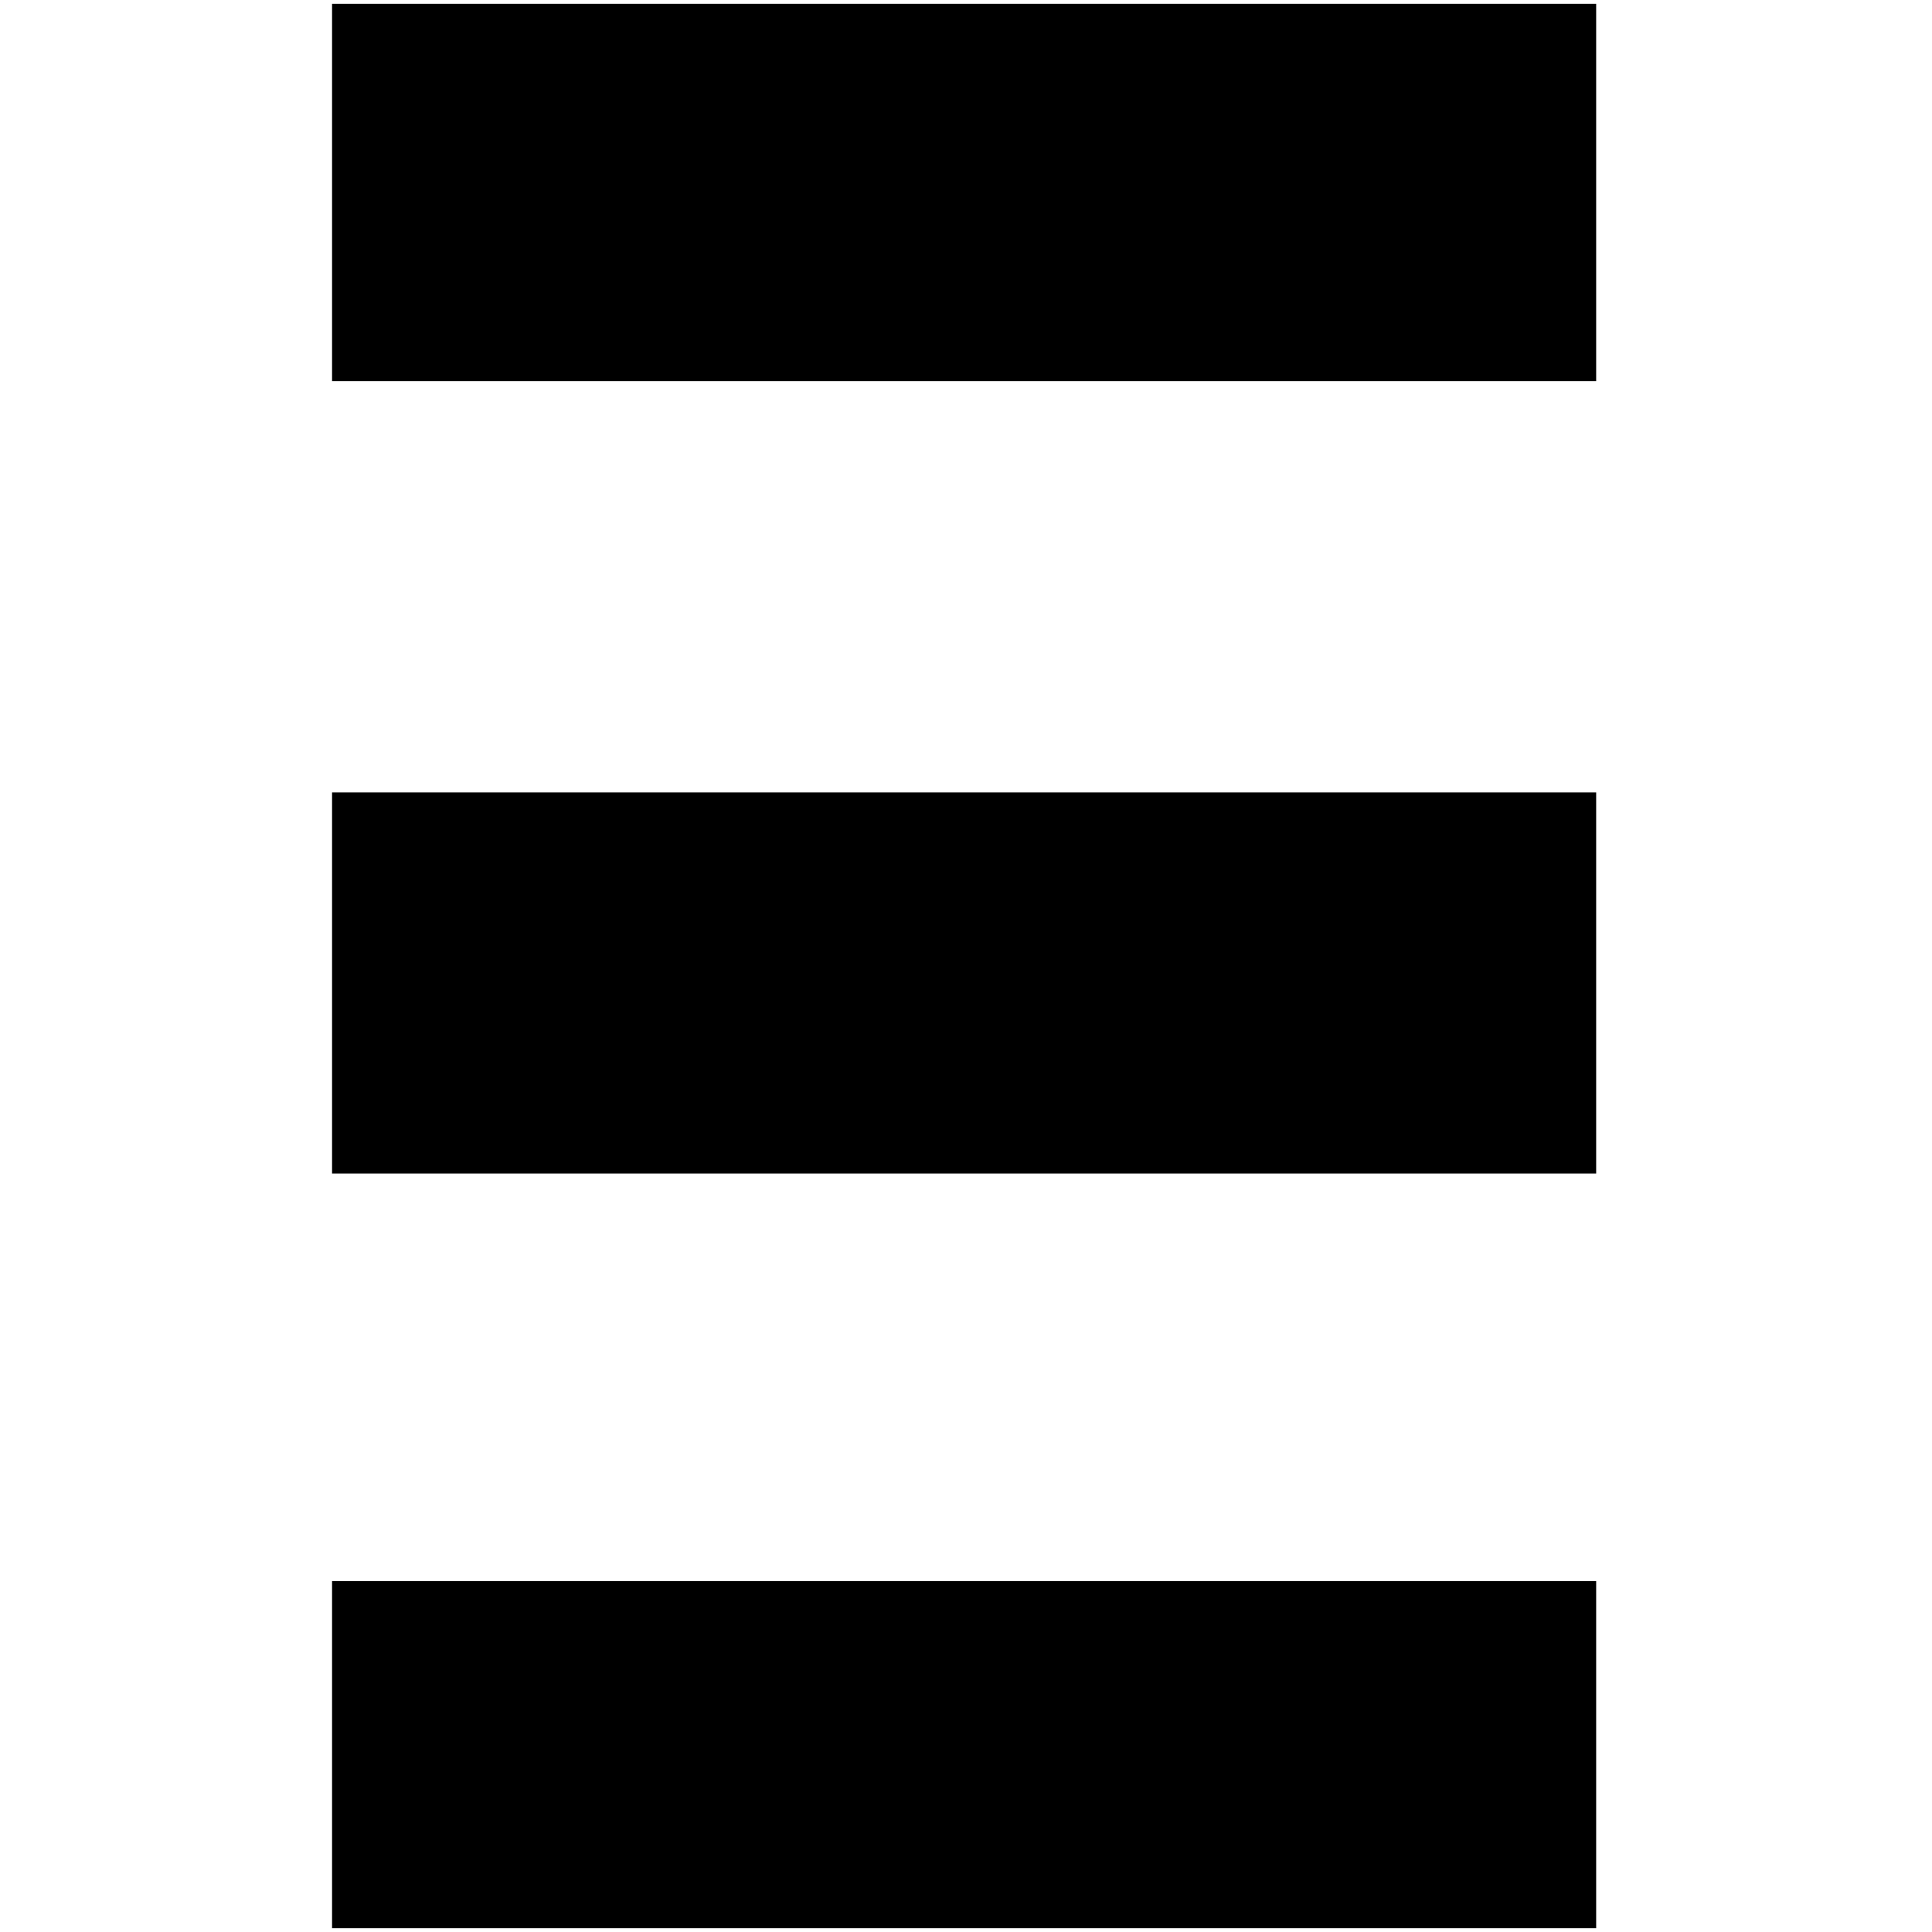<?xml version="1.0" standalone="no"?>
<!DOCTYPE svg PUBLIC "-//W3C//DTD SVG 20010904//EN"
 "http://www.w3.org/TR/2001/REC-SVG-20010904/DTD/svg10.dtd">
<svg version="1.0" xmlns="http://www.w3.org/2000/svg"
 width="512pt" height="512pt" viewBox="0 0 512 512"
 preserveAspectRatio="xMidYMid meet">
<g transform="translate(0,512) scale(0.1,-0.1)"
fill="#000000" stroke="none">
<path d="M880 4610 l0 -500 1675 0 1675 0 0 500 0 500 -1675 0 -1675 0 0 -500z"/>
<path d="M880 2515 l0 -505 1675 0 1675 0 0 505 0 505 -1675 0 -1675 0 0 -505z"/>
<path d="M880 470 l0 -460 1675 0 1675 0 0 460 0 460 -1675 0 -1675 0 0 -460z"/>
</g>
</svg>
